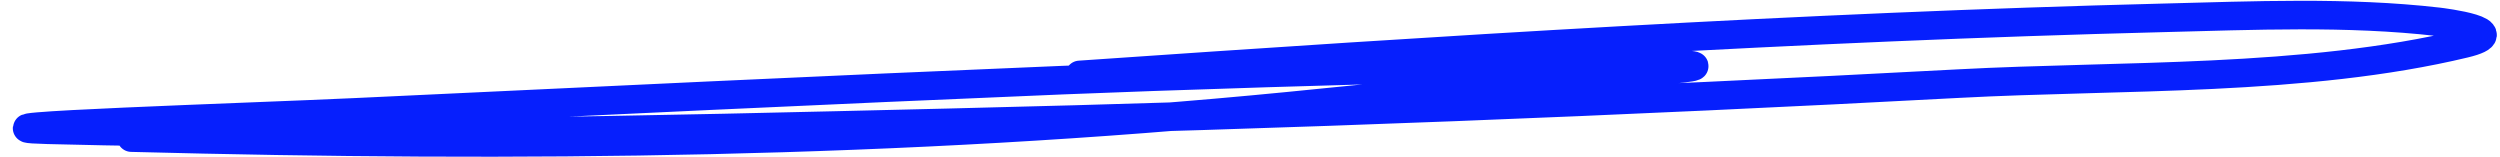 <?xml version="1.0" encoding="UTF-8"?> <svg xmlns="http://www.w3.org/2000/svg" width="175" height="11" viewBox="0 0 175 11" fill="none"><path d="M9.195 9.632C36.248 10.344 63.186 10.082 90.14 7.438C98.714 6.597 107.249 5.673 115.832 4.969C129.603 3.84 88.19 5.039 74.384 5.609C57.874 6.292 41.366 7.087 24.86 7.865C17.685 8.202 -3.837 8.897 3.344 9.084C24.328 9.629 45.459 9.1 66.43 8.596C90 8.029 113.561 7.113 137.104 5.853C148.352 5.251 161.388 5.72 172.518 3.049C176.082 2.194 170.996 1.564 170.659 1.525C164.301 0.796 157.733 1.091 151.367 1.251C126.067 1.889 100.811 3.503 75.573 5.244" stroke="#061FFD" stroke-width="2" stroke-linecap="round"></path></svg> 